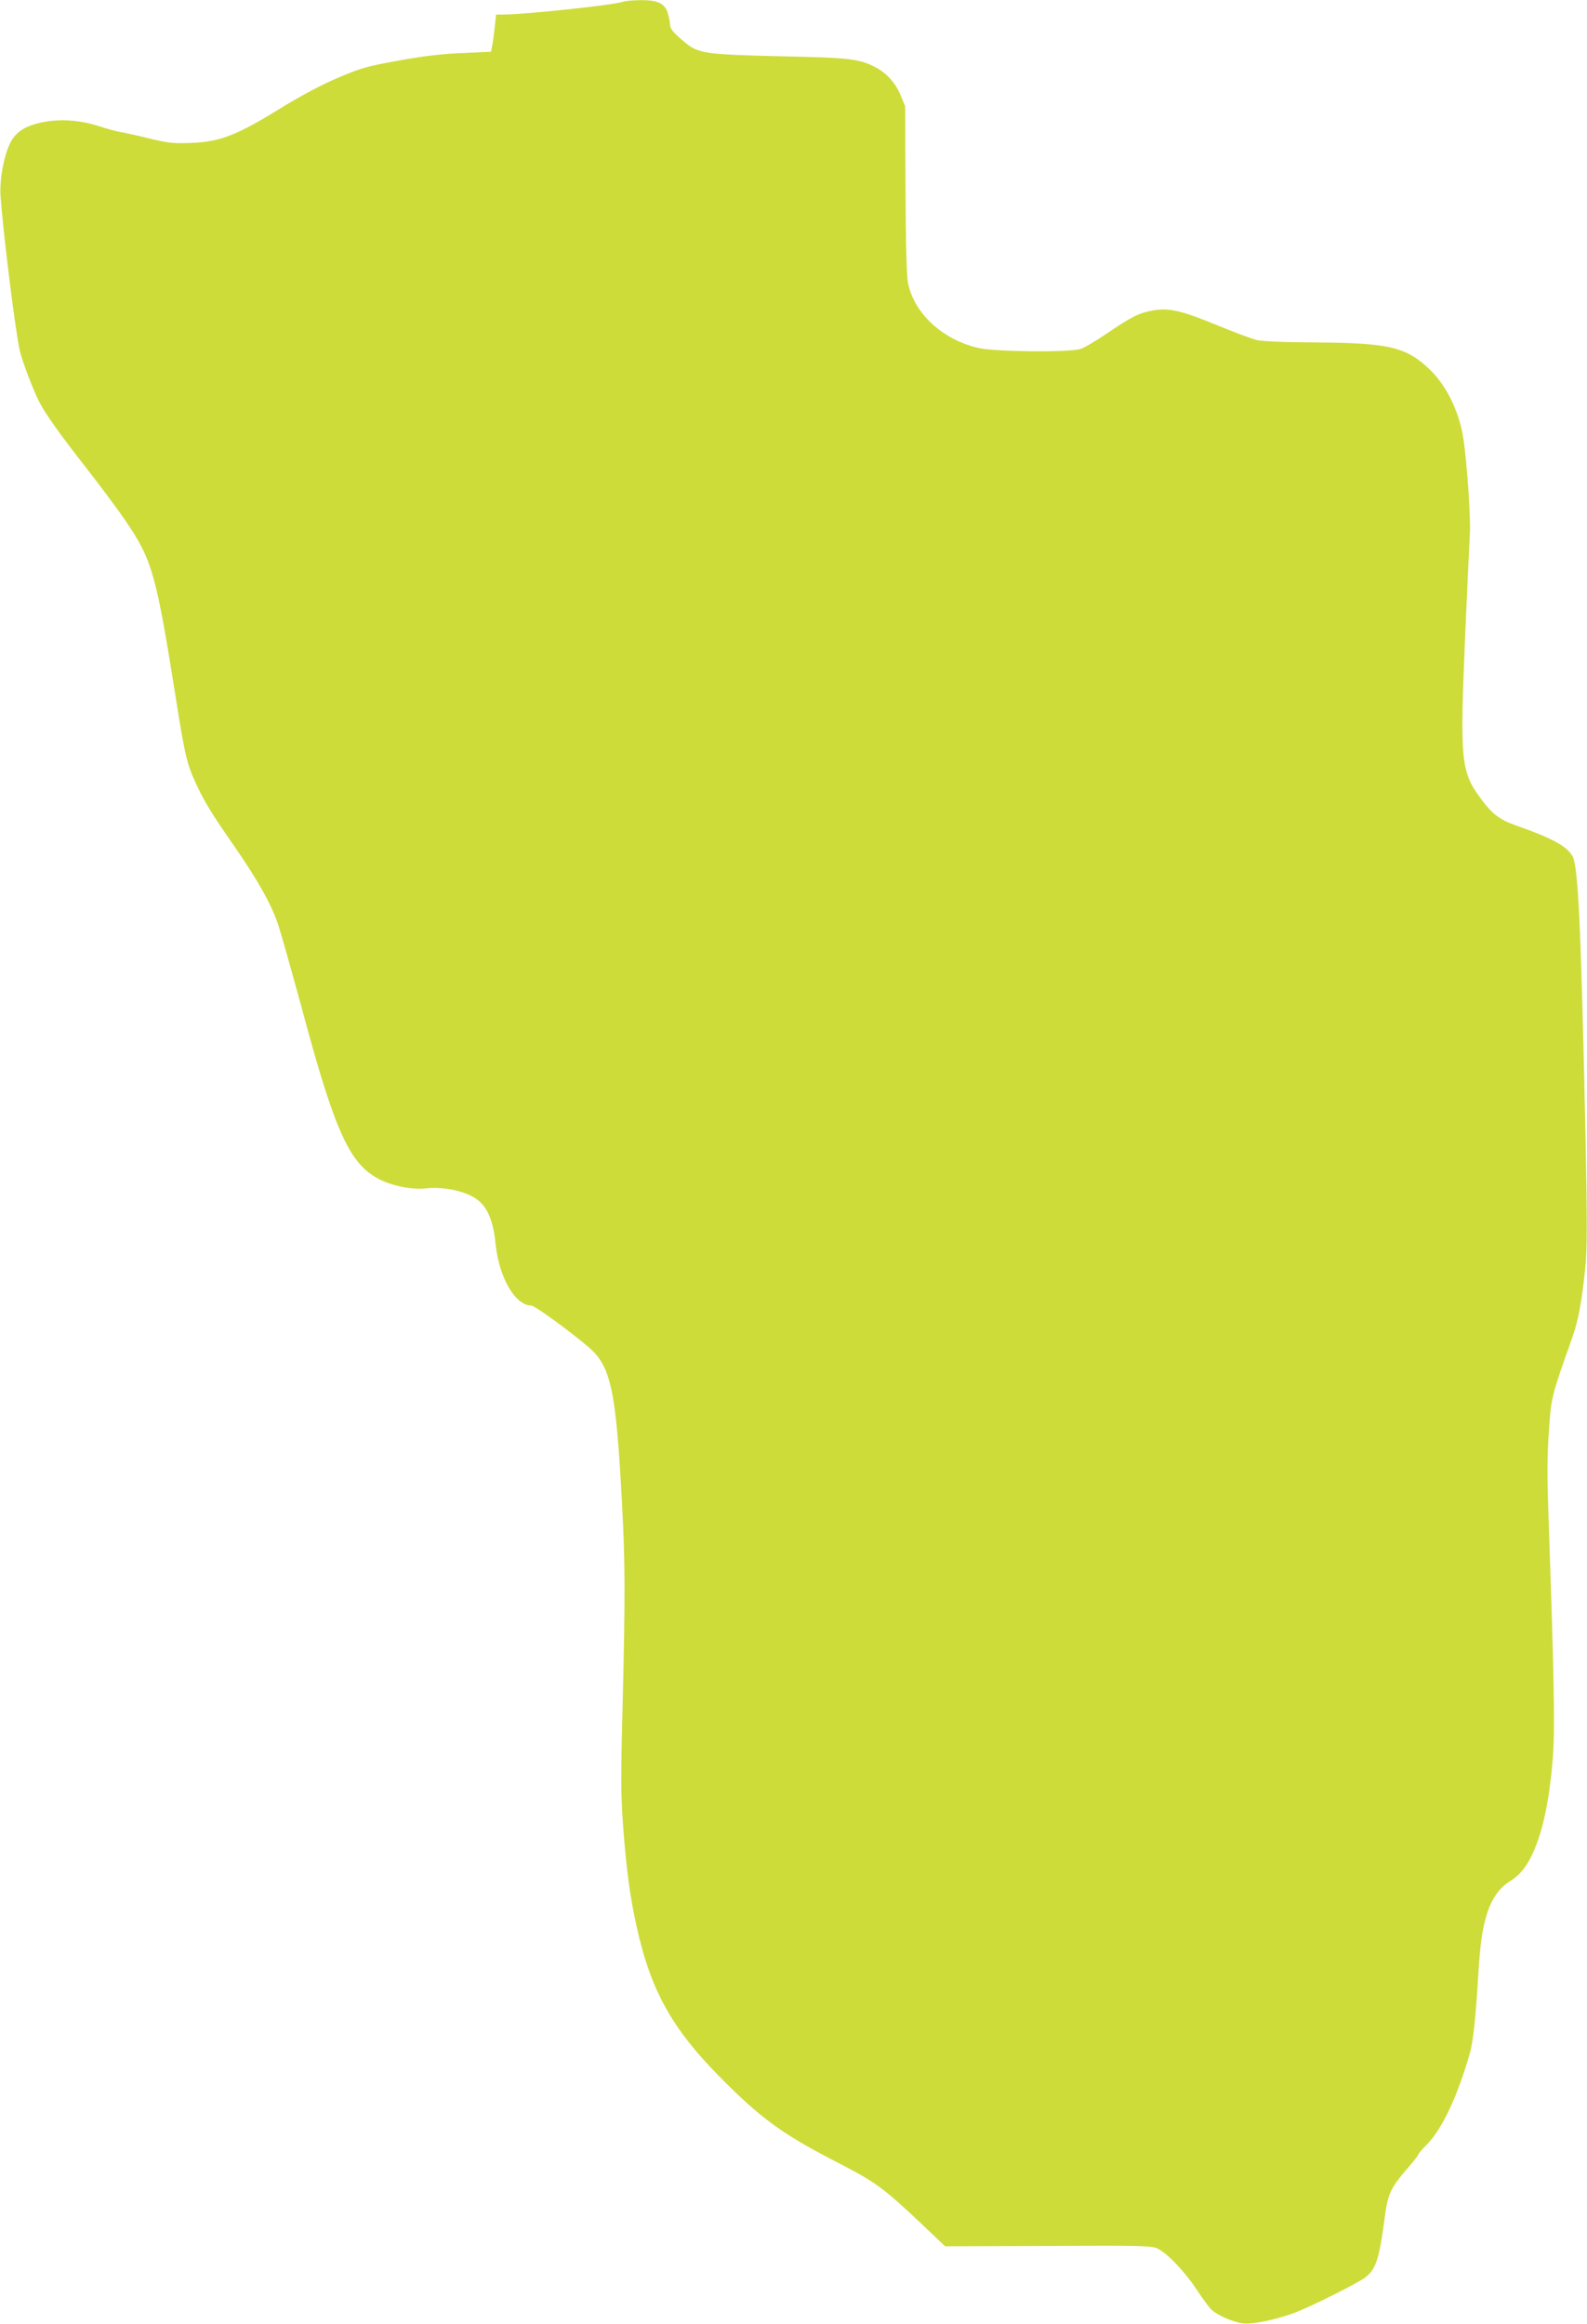 <?xml version="1.0" standalone="no"?>
<!DOCTYPE svg PUBLIC "-//W3C//DTD SVG 20010904//EN"
 "http://www.w3.org/TR/2001/REC-SVG-20010904/DTD/svg10.dtd">
<svg version="1.0" xmlns="http://www.w3.org/2000/svg"
 width="874pt" height="1280pt" viewBox="0 0 874 1280"
 preserveAspectRatio="xMidYMid meet">
<g transform="translate(0,1280) scale(0.1,-0.1)"
fill="#cddc39" stroke="none">
<path d="M3430 12790 c-52 -18 -540 -70 -657 -70 l-41 0 -7 -67 c-4 -38 -10
-84 -14 -103 l-7 -35 -154 -7 c-109 -4 -214 -16 -351 -41 -179 -32 -207 -40
-339 -96 -94 -40 -206 -100 -323 -172 -233 -144 -326 -180 -482 -186 -97 -4
-124 -2 -235 25 -69 17 -142 33 -163 36 -21 4 -72 18 -115 32 -101 33 -215 41
-311 20 -94 -20 -144 -52 -175 -114 -35 -70 -59 -202 -53 -292 15 -208 81
-741 106 -851 13 -57 71 -210 106 -280 37 -71 106 -169 270 -379 75 -96 167
-220 204 -275 150 -219 170 -291 281 -990 49 -310 60 -354 111 -464 45 -98 89
-168 209 -341 133 -192 208 -326 245 -442 18 -57 74 -256 125 -443 185 -691
265 -866 430 -950 73 -37 180 -58 255 -50 109 12 238 -19 296 -72 49 -44 77
-118 89 -238 19 -182 108 -335 196 -335 18 0 198 -130 312 -226 126 -106 154
-233 187 -854 18 -329 19 -508 4 -1115 -11 -427 -10 -503 4 -690 19 -240 37
-371 73 -535 83 -372 204 -581 511 -881 195 -191 314 -274 600 -421 201 -103
250 -139 448 -326 l140 -133 565 2 c502 3 569 1 602 -13 53 -23 154 -129 220
-230 31 -47 67 -96 80 -108 31 -30 114 -67 171 -75 53 -8 193 21 297 62 92 36
339 160 378 190 59 45 78 101 107 323 18 140 32 169 132 285 29 33 53 64 53
68 0 4 21 30 48 56 85 88 168 263 237 504 17 59 32 190 45 412 12 195 22 267
50 357 24 78 66 139 119 173 55 34 88 71 121 135 63 125 102 299 122 553 12
150 7 437 -23 1297 -9 245 -9 355 1 495 13 193 13 191 128 516 34 95 54 202
73 392 10 103 10 243 1 710 -25 1167 -40 1500 -73 1554 -34 55 -111 97 -313
168 -87 31 -129 63 -188 143 -113 152 -118 208 -90 878 12 274 24 539 27 587
5 83 -15 378 -35 517 -21 145 -90 290 -180 379 -133 130 -225 152 -630 155
-181 1 -302 6 -332 14 -26 7 -123 43 -215 81 -197 81 -266 97 -355 81 -76 -14
-114 -33 -250 -125 -58 -40 -124 -79 -145 -86 -57 -21 -474 -17 -567 5 -195
46 -351 189 -385 356 -8 36 -13 217 -14 515 l-2 460 -25 60 c-27 67 -79 124
-139 155 -91 46 -138 52 -521 60 -414 10 -453 15 -526 75 -65 54 -84 76 -84
99 0 12 -5 38 -11 59 -15 57 -55 77 -149 76 -41 0 -86 -4 -100 -9z"/>
</g>
</svg>
